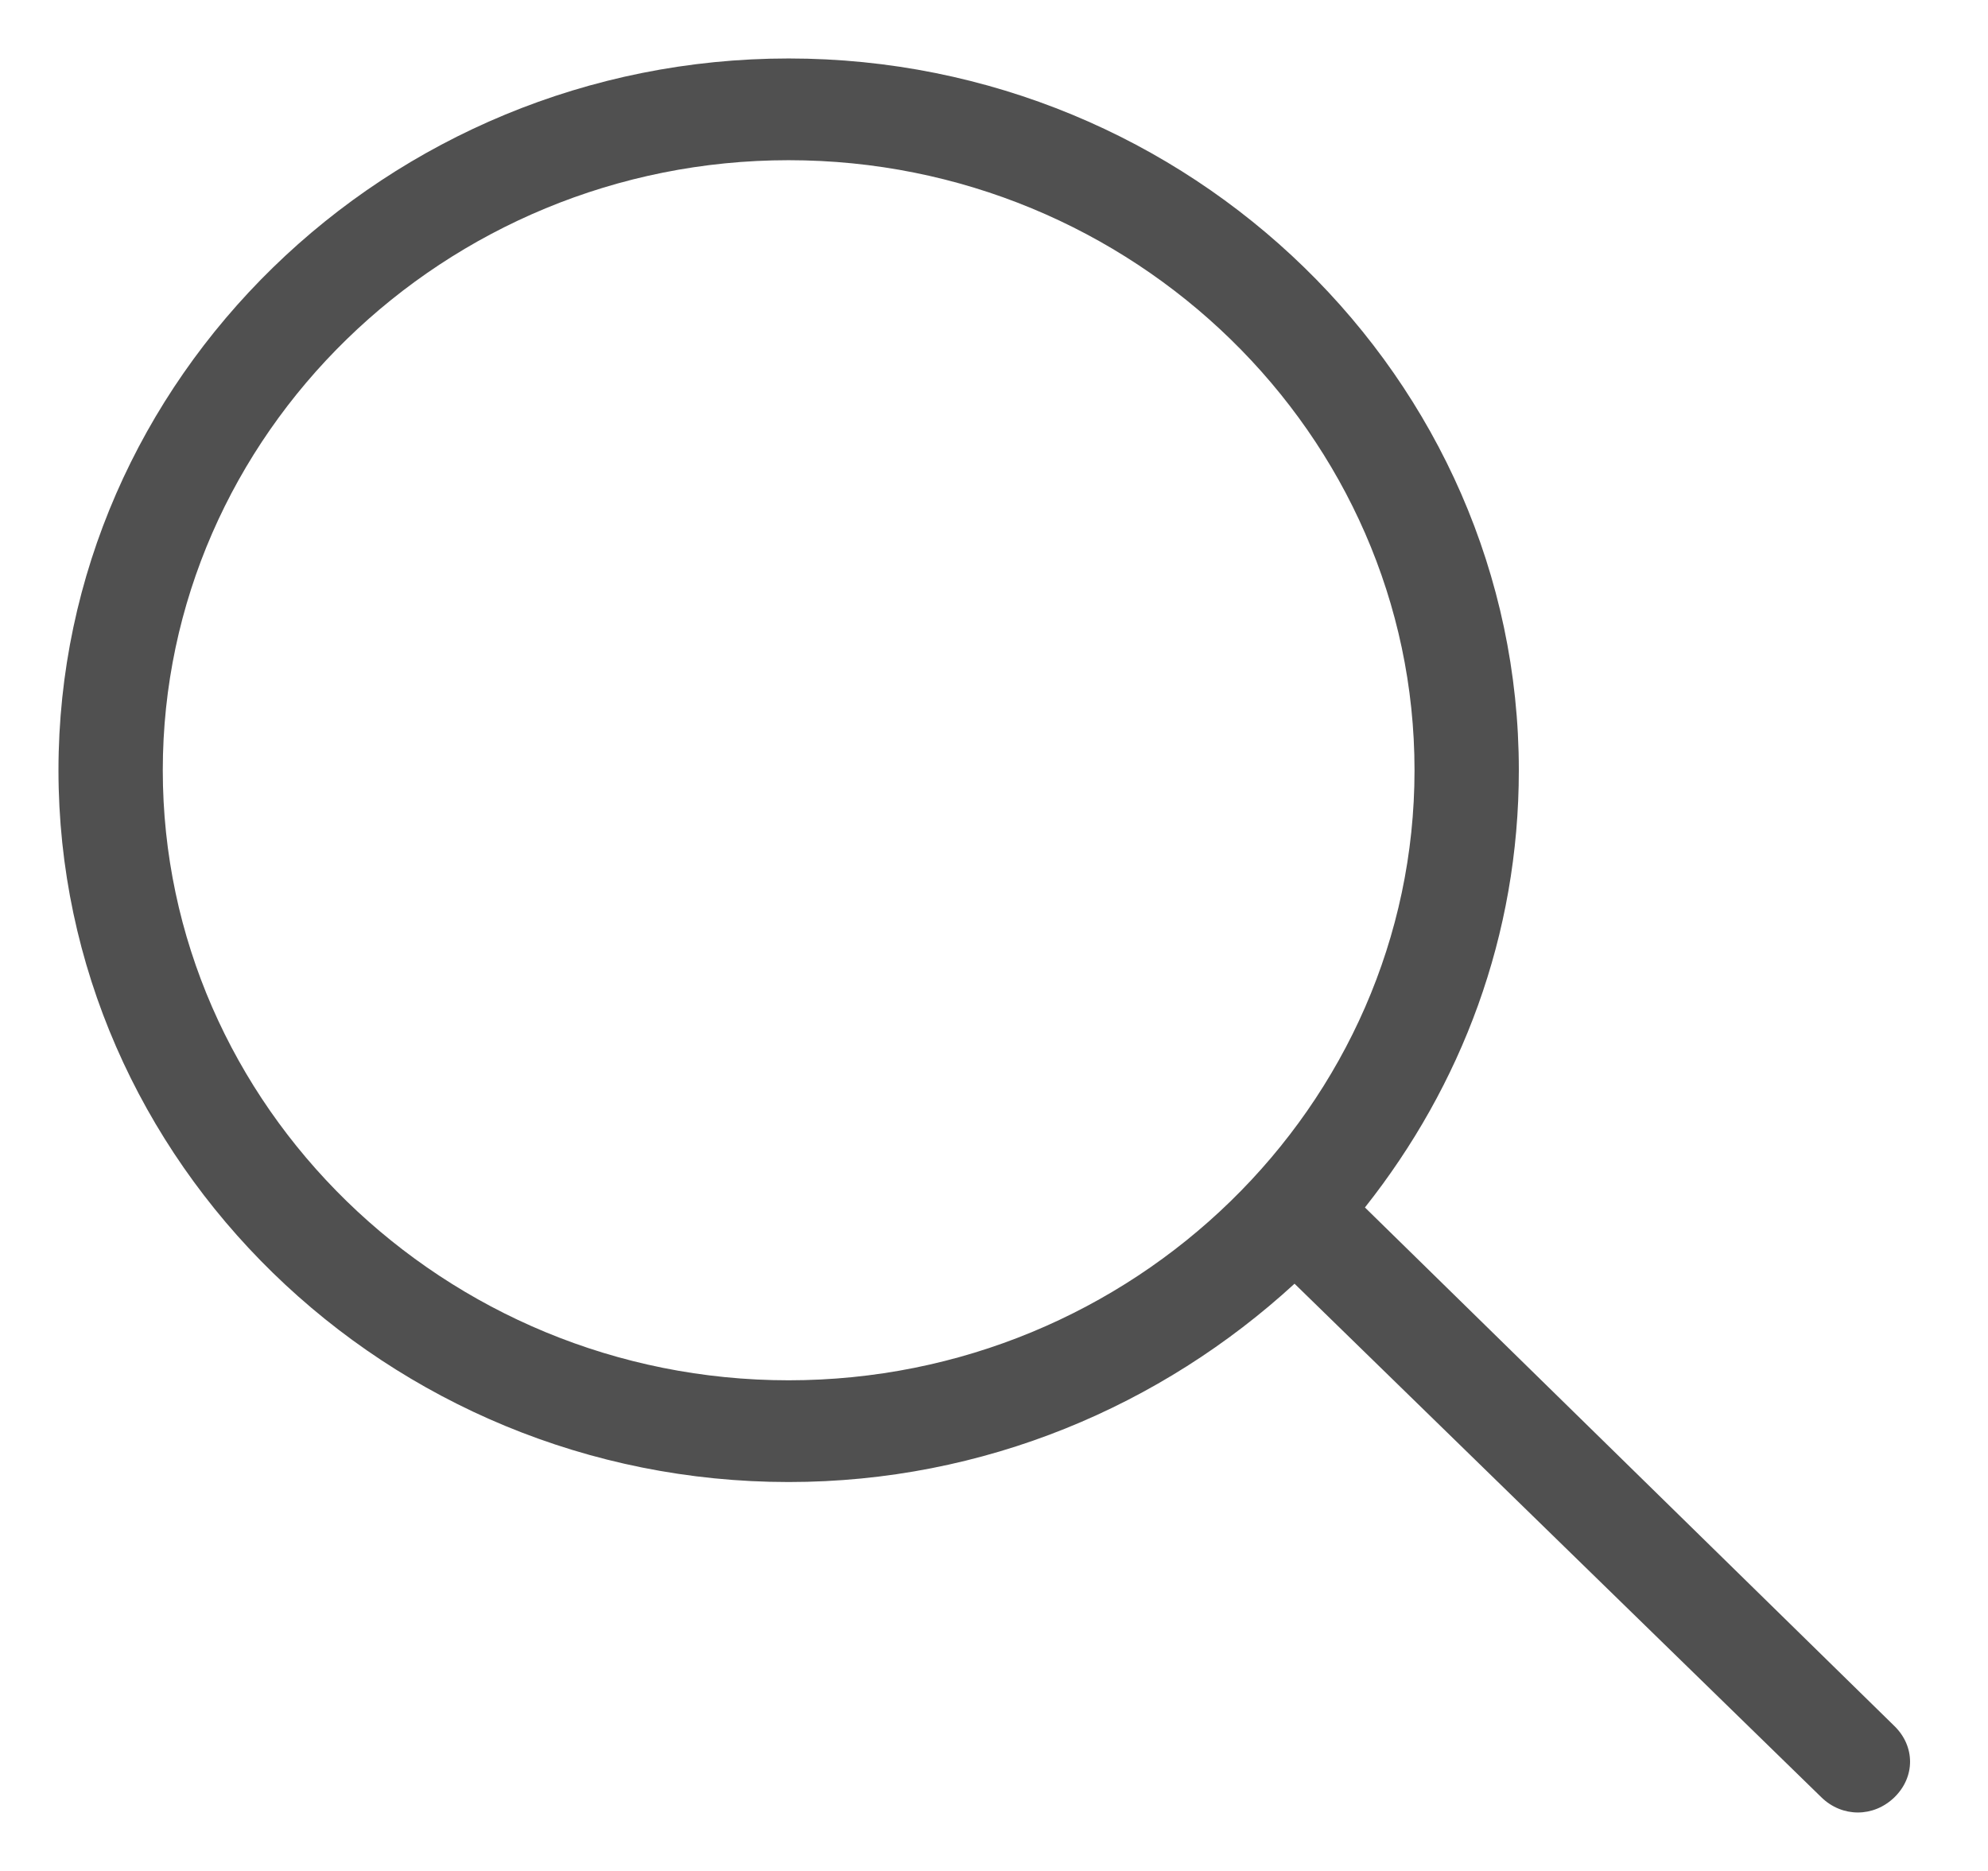 <svg width="17" height="16" viewBox="0 0 17 16" fill="none" xmlns="http://www.w3.org/2000/svg">
<path d="M16.2 14.761L11.672 10.326C12.498 9.283 12.988 8 12.988 6.587C12.988 3.239 10.178 0.5 6.744 0.5C3.31 0.5 0.5 3.239 0.5 6.587C0.5 9.935 3.31 12.674 6.744 12.674C8.417 12.674 9.933 12.022 11.07 10.978L15.575 15.37C15.664 15.457 15.776 15.5 15.887 15.5C15.999 15.5 16.11 15.457 16.2 15.37C16.378 15.196 16.378 14.935 16.2 14.761ZM6.744 11.804C3.8 11.804 1.392 9.457 1.392 6.587C1.392 3.717 3.8 1.37 6.744 1.37C9.688 1.37 12.096 3.717 12.096 6.587C12.096 9.457 9.688 11.804 6.744 11.804Z" fill="#505050"/>
</svg>
